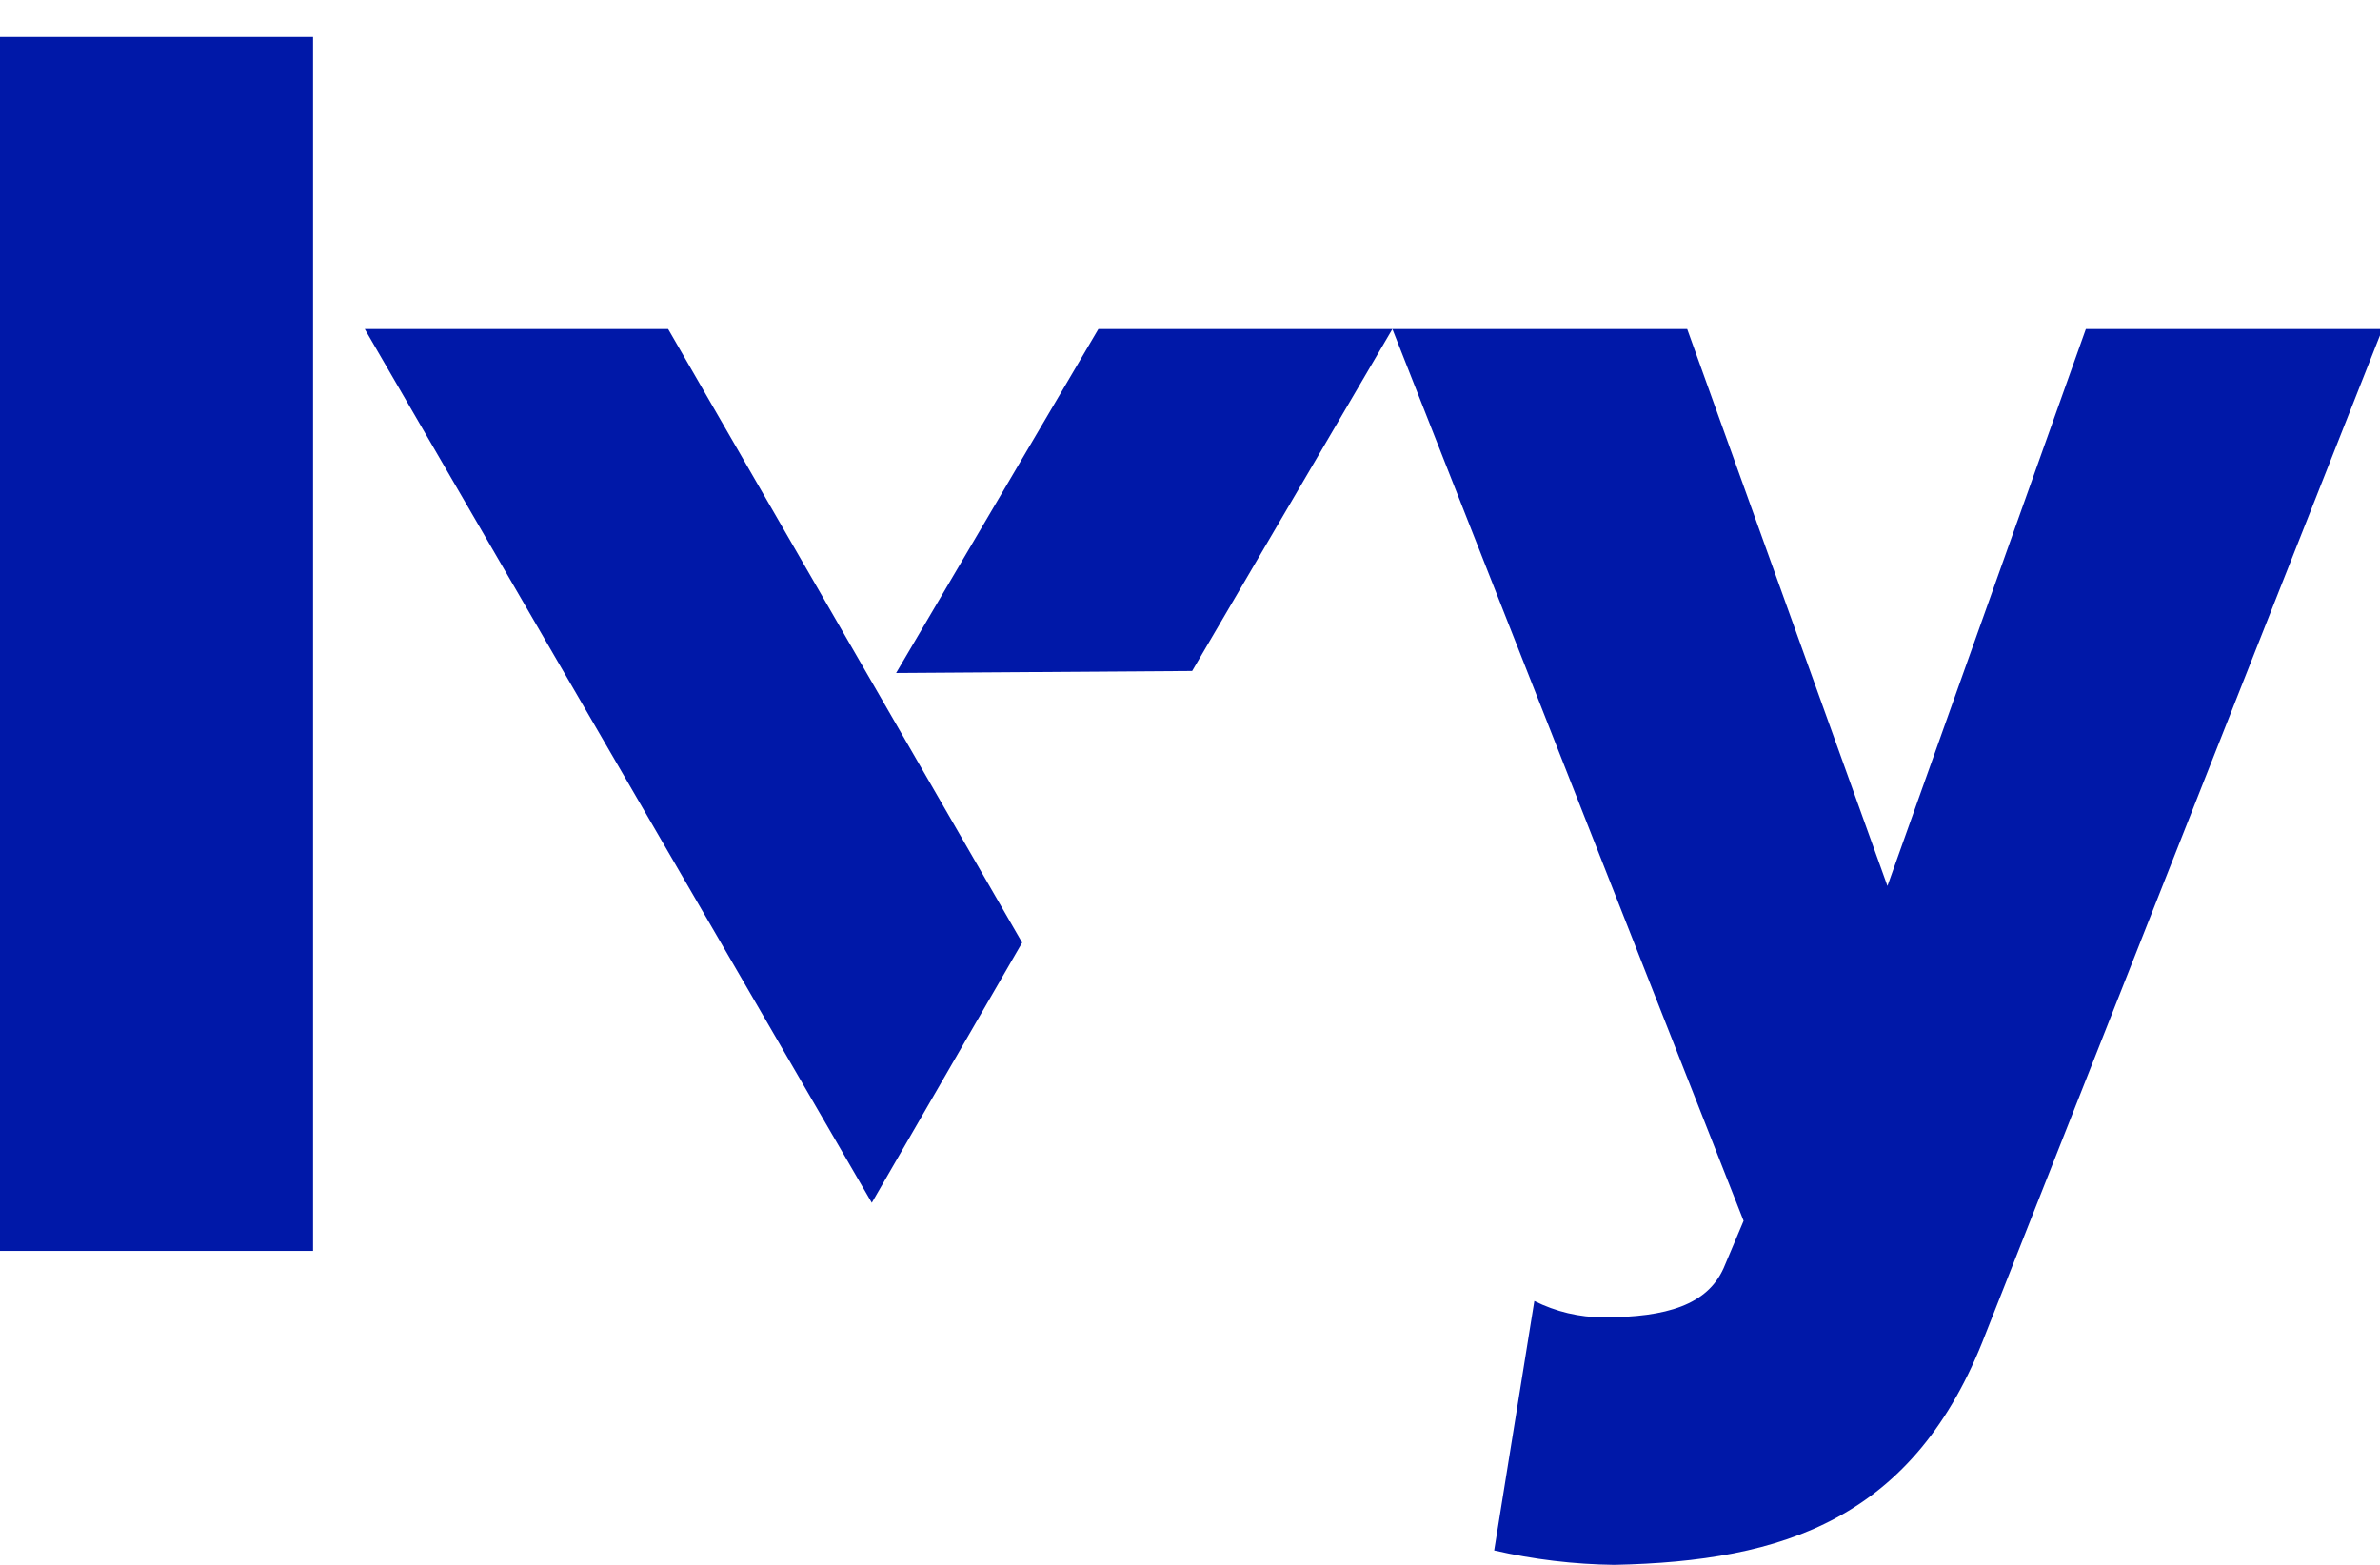 <svg width="36.5" height="24" viewBox="0 0 36.5 24" fill="none" xmlns="http://www.w3.org/2000/svg">
<path d="M4.801 0.566H0V19.185H4.801V0.566Z" fill="#0018A8"/>
<path d="M23.531 19.953C23.86 20.118 24.223 20.204 24.591 20.204C25.568 20.204 26.182 20.009 26.433 19.451L26.74 18.724L21.354 5.047H25.875L28.946 13.588L31.989 5.047H36.538L30.452 20.455C29.363 23.302 27.353 23.945 24.758 24C24.137 23.992 23.52 23.918 22.915 23.779L23.531 19.953Z" fill="#0018A8"/>
<path d="M15.676 14.457L13.37 18.447L5.594 5.047H10.247L15.676 14.457Z" fill="#0018A8"/>
<path d="M21.354 5.047H16.845L13.743 10.322L18.283 10.291L21.354 5.047Z" fill="#0018A8"/>
</svg>